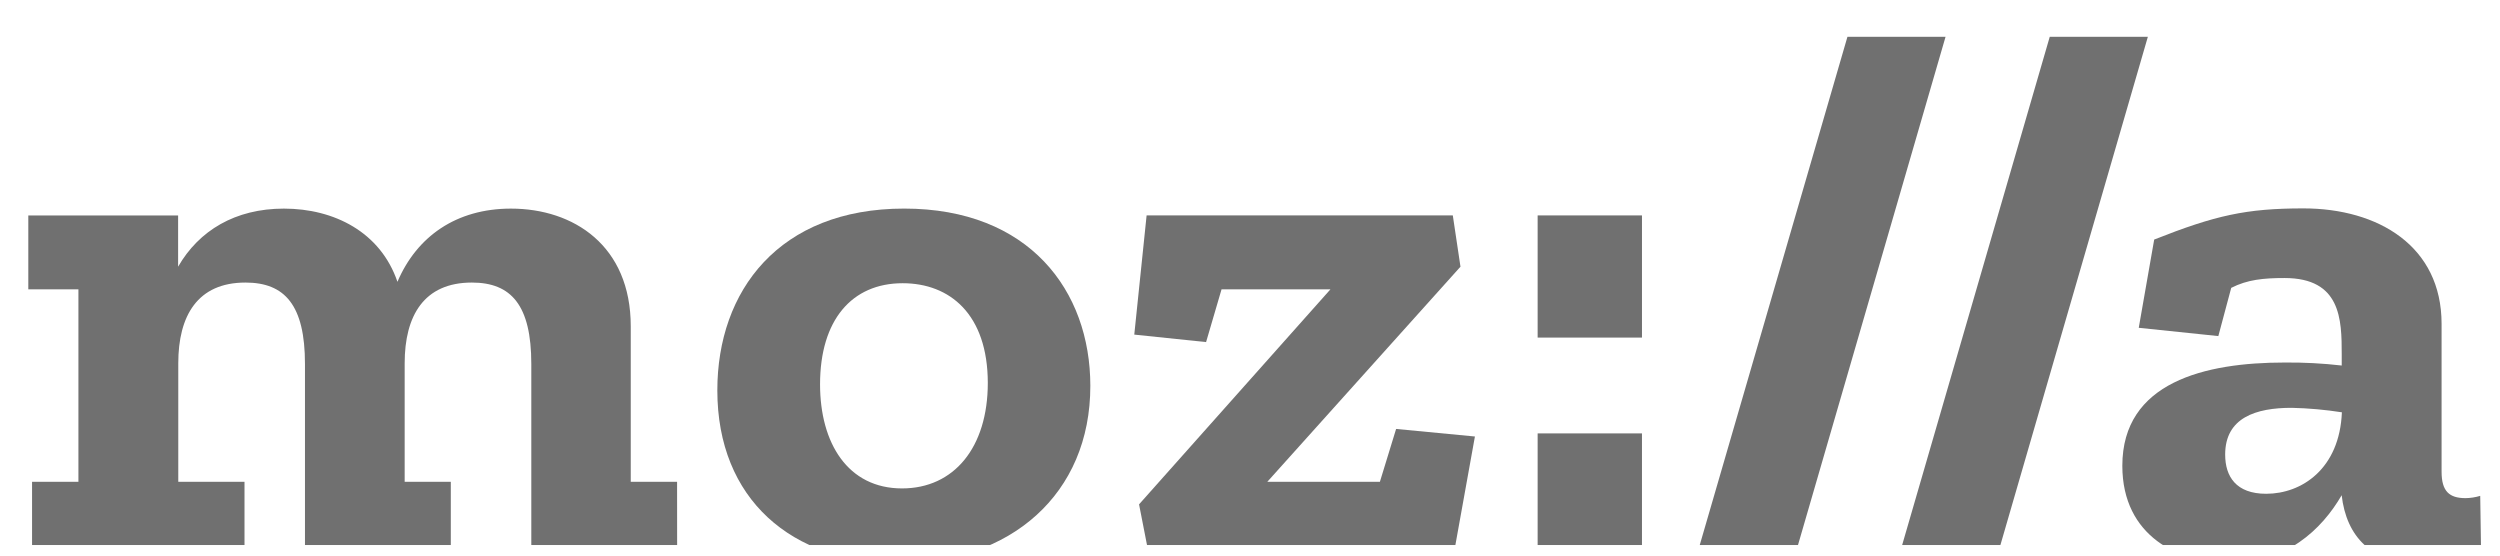 <svg width="90" height="20" viewBox="0 0 90 20" fill="none" xmlns="http://www.w3.org/2000/svg">
<g clip-path="url(#clip0_6609_20315)">
<g filter="url(#filter0_i_6609_20315)">
<path fill-rule="evenodd" clip-rule="evenodd" d="M24.377 19.127H19.127V12.228C19.127 10.113 18.405 9.297 16.987 9.297C15.262 9.297 14.568 10.491 14.568 12.203V16.469H16.229V19.129H10.979V12.228C10.979 10.113 10.257 9.297 8.836 9.297C7.112 9.297 6.418 10.491 6.418 12.203V16.469H8.802V19.129H1.154V16.469H2.823V9.541H1.019V6.881H6.412V8.726C7.162 7.424 8.469 6.635 10.221 6.635C12.024 6.635 13.697 7.478 14.308 9.27C15.003 7.641 16.421 6.635 18.395 6.635C20.649 6.635 22.707 7.966 22.707 10.872V16.469H24.375L24.377 19.127Z" fill="#707070"/>
<path fill-rule="evenodd" clip-rule="evenodd" d="M52.325 19.128H41.367L41.006 17.282L47.897 9.54H43.976L43.419 11.44L40.834 11.171L41.278 6.88H52.301L52.577 8.726L45.623 16.47H49.676L50.26 14.567L53.097 14.839L52.325 19.128Z" fill="#707070"/>
<path fill-rule="evenodd" clip-rule="evenodd" d="M55.355 11.278H59.111V6.88H55.355V11.278Z" fill="#707070"/>
<path fill-rule="evenodd" clip-rule="evenodd" d="M61.08 19.127L66.508 0.449H70.04L64.617 19.127H61.08Z" fill="#707070"/>
<path fill-rule="evenodd" clip-rule="evenodd" d="M68.367 19.127L73.791 0.449H77.323L71.904 19.127H68.367Z" fill="#707070"/>
<path fill-rule="evenodd" clip-rule="evenodd" d="M32.474 16.708C30.522 16.708 29.522 15.079 29.522 12.961C29.522 10.652 30.661 9.321 32.496 9.321C34.194 9.321 35.557 10.437 35.561 12.907C35.561 15.242 34.337 16.708 32.474 16.708ZM32.55 6.634C28.048 6.634 25.824 9.592 25.824 13.178C25.824 17.088 28.494 19.397 32.359 19.397V19.399C36.363 19.399 39.256 16.925 39.252 13.015C39.252 9.592 37.051 6.634 32.55 6.634Z" fill="#707070"/>
<path fill-rule="evenodd" clip-rule="evenodd" d="M55.355 19.127H59.111V14.727H55.355V19.127Z" fill="#707070"/>
<path fill-rule="evenodd" clip-rule="evenodd" d="M81.582 16.901C80.495 16.901 80.106 16.277 80.106 15.489C80.106 14.158 81.217 13.805 82.503 13.807C83.108 13.82 83.709 13.875 84.308 13.968C84.225 16.004 82.862 16.901 81.582 16.901ZM89.288 16.976C89.118 17.027 88.939 17.056 88.76 17.058C88.175 17.058 87.897 16.812 87.897 16.107V10.783C87.897 7.985 85.618 6.627 82.919 6.627C80.86 6.627 79.749 6.879 77.551 7.749L76.995 10.926L79.86 11.224L80.324 9.488C80.908 9.19 81.493 9.134 82.243 9.134C84.275 9.134 84.302 10.628 84.302 11.877V12.284C83.618 12.205 82.931 12.17 82.243 12.176C79.38 12.176 76.404 12.881 76.404 15.893C76.404 18.447 78.463 19.398 80.269 19.398C82.296 19.398 83.576 18.203 84.3 16.953C84.469 18.447 85.386 19.398 87.052 19.398L87.058 19.4C87.848 19.39 88.624 19.193 89.316 18.823L89.288 16.976Z" fill="#707070"/>
</g>
</g>
<defs>
<filter id="filter0_i_6609_20315" x="1.019" y="0.449" width="88.297" height="19.826" filterUnits="userSpaceOnUse" color-interpolation-filters="sRGB">
<feFlood flood-opacity="0" result="BackgroundImageFix"/>
<feBlend mode="normal" in="SourceGraphic" in2="BackgroundImageFix" result="shape"/>
<feColorMatrix in="SourceAlpha" type="matrix" values="0 0 0 0 0 0 0 0 0 0 0 0 0 0 0 0 0 0 127 0" result="hardAlpha"/>
<feOffset dy="0.875"/>
<feGaussianBlur stdDeviation="0.438"/>
<feComposite in2="hardAlpha" operator="arithmetic" k2="-1" k3="1"/>
<feColorMatrix type="matrix" values="0 0 0 0 0.11 0 0 0 0 0.11 0 0 0 0 0.11 0 0 0 0.12 0"/>
<feBlend mode="normal" in2="shape" result="effect1_innerShadow_6609_20315"/>
</filter>
<clipPath id="clip0_6609_20315">
<rect width="88.375" height="19.25" fill="white" transform="translate(0.962 0.375)"/>
</clipPath>
</defs>
</svg>
